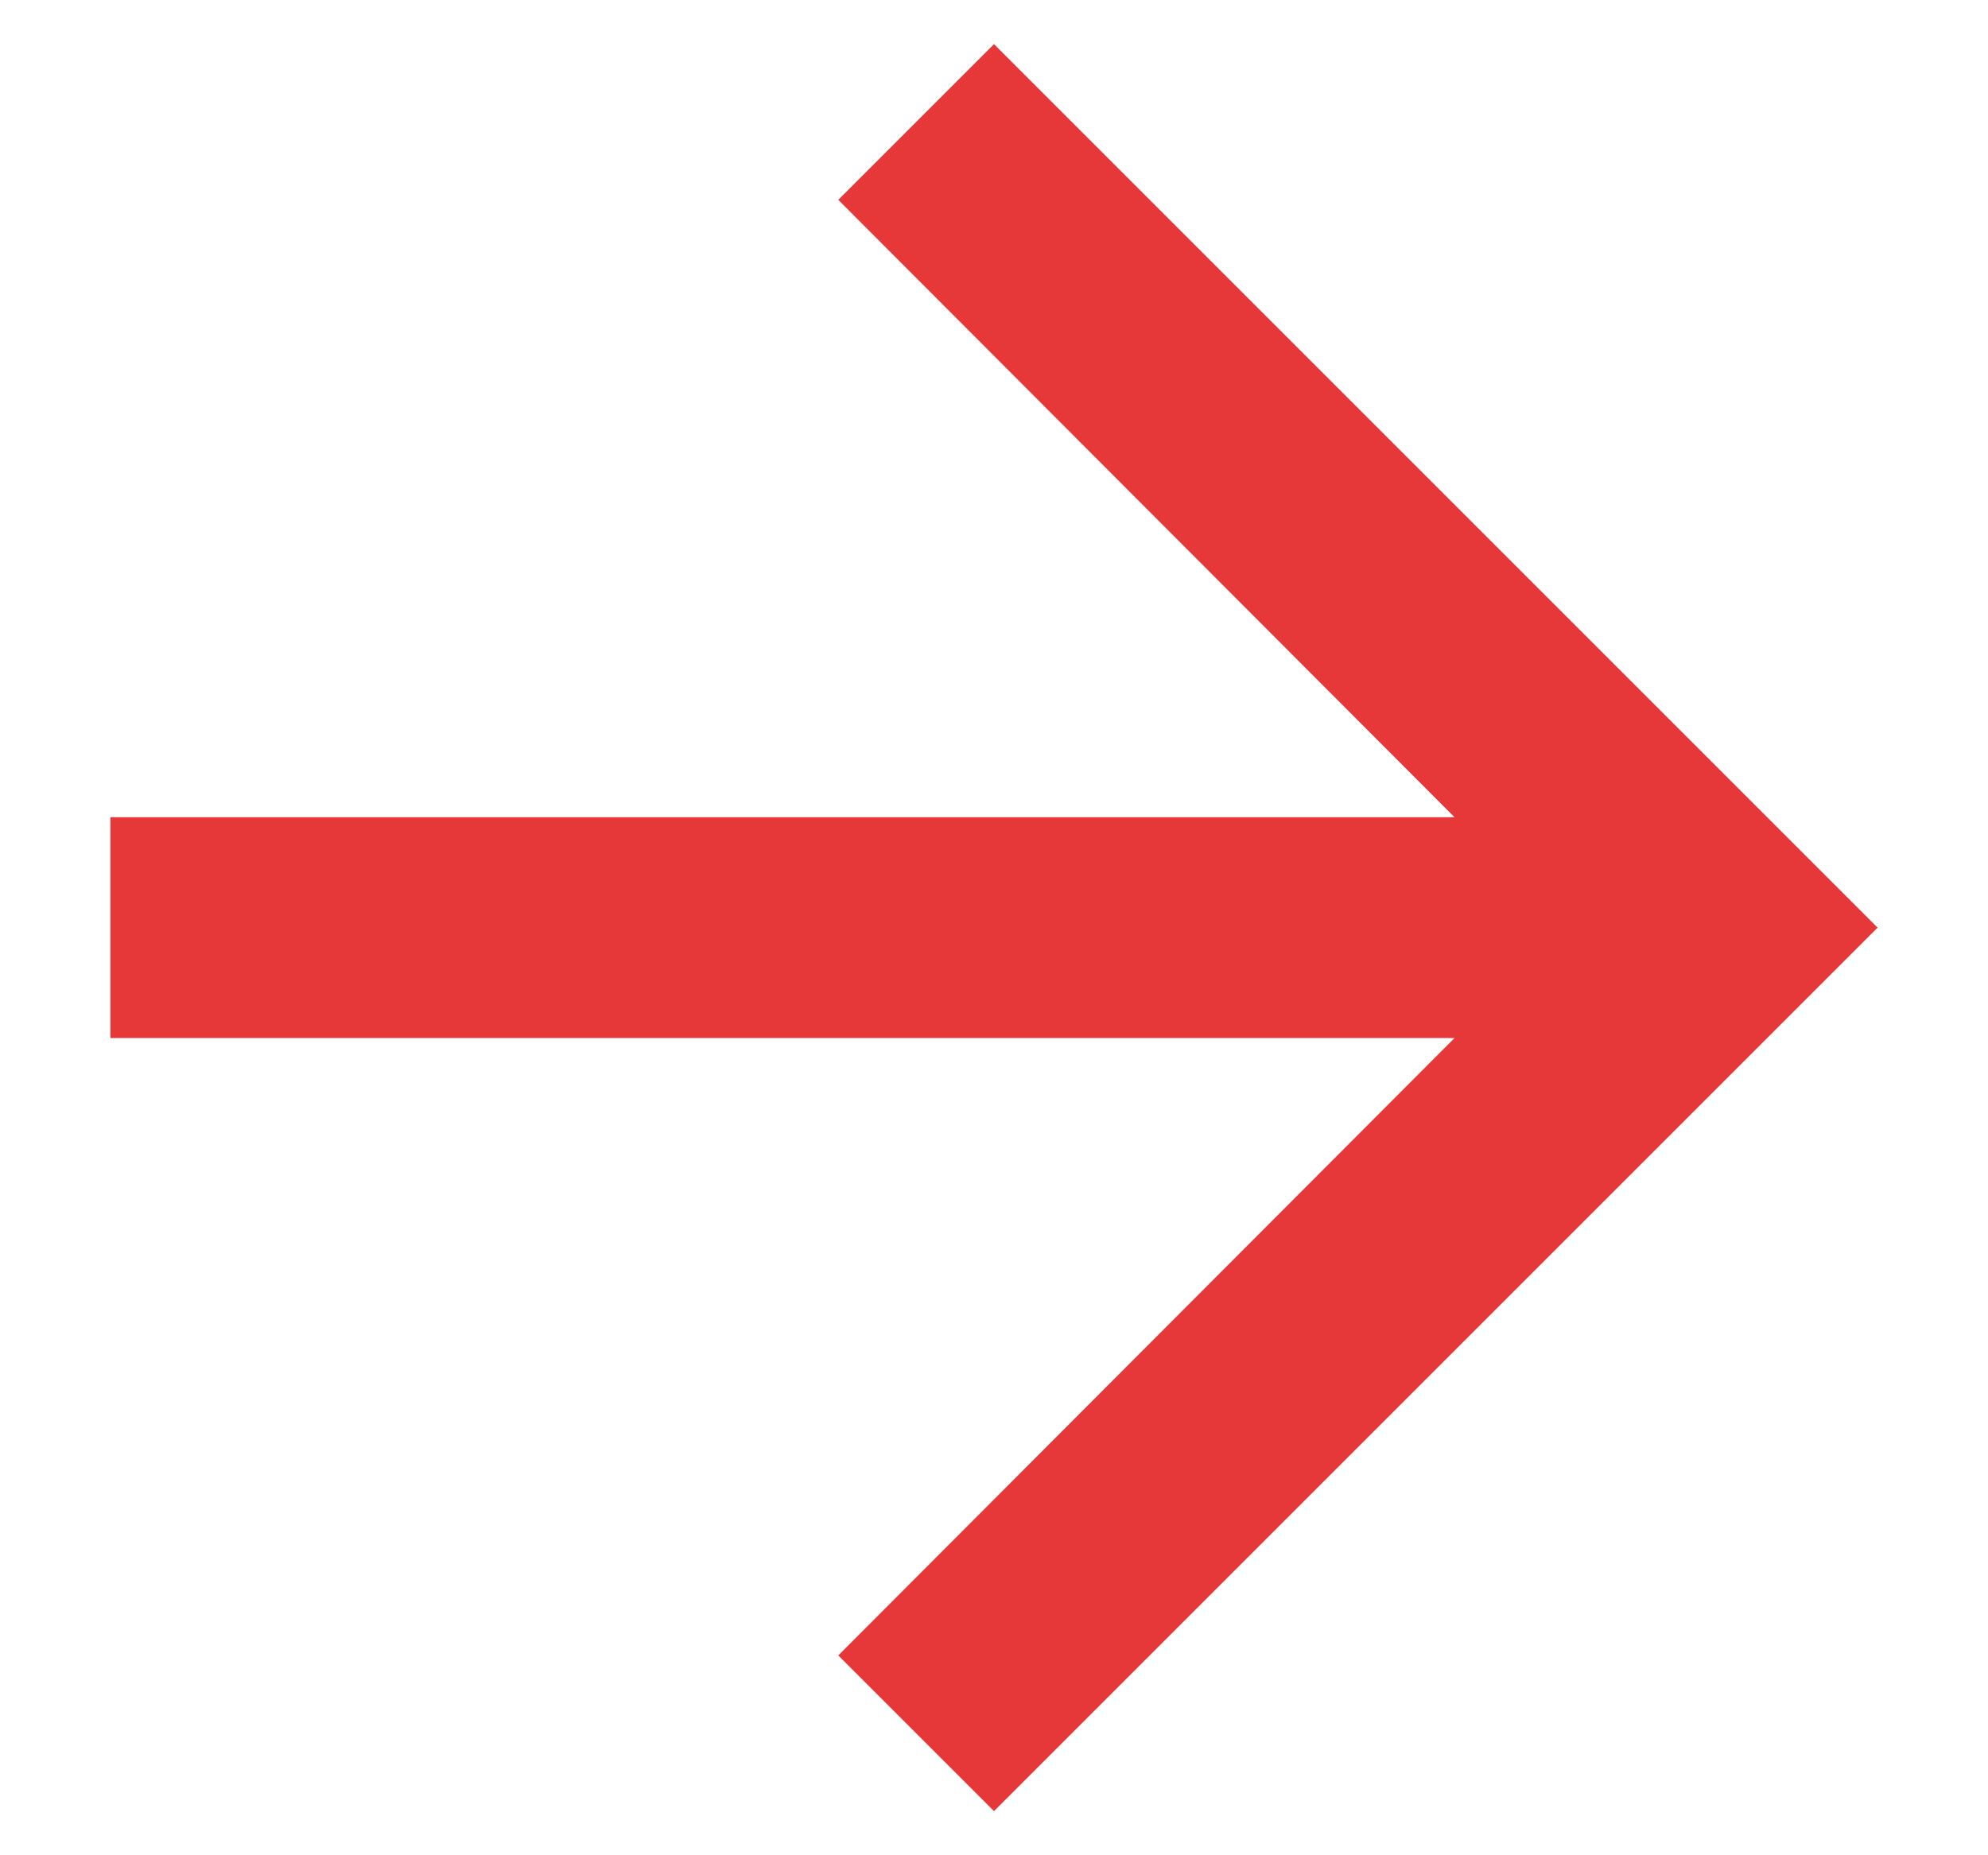 <svg width="15" height="14" viewBox="0 0 15 14" fill="none" xmlns="http://www.w3.org/2000/svg">
<path d="M7.5 0.333L6.325 1.508L10.975 6.167H0.833V7.833H10.975L6.325 12.492L7.5 13.667L14.167 7L7.5 0.333Z" fill="#E63838"/>
</svg>
